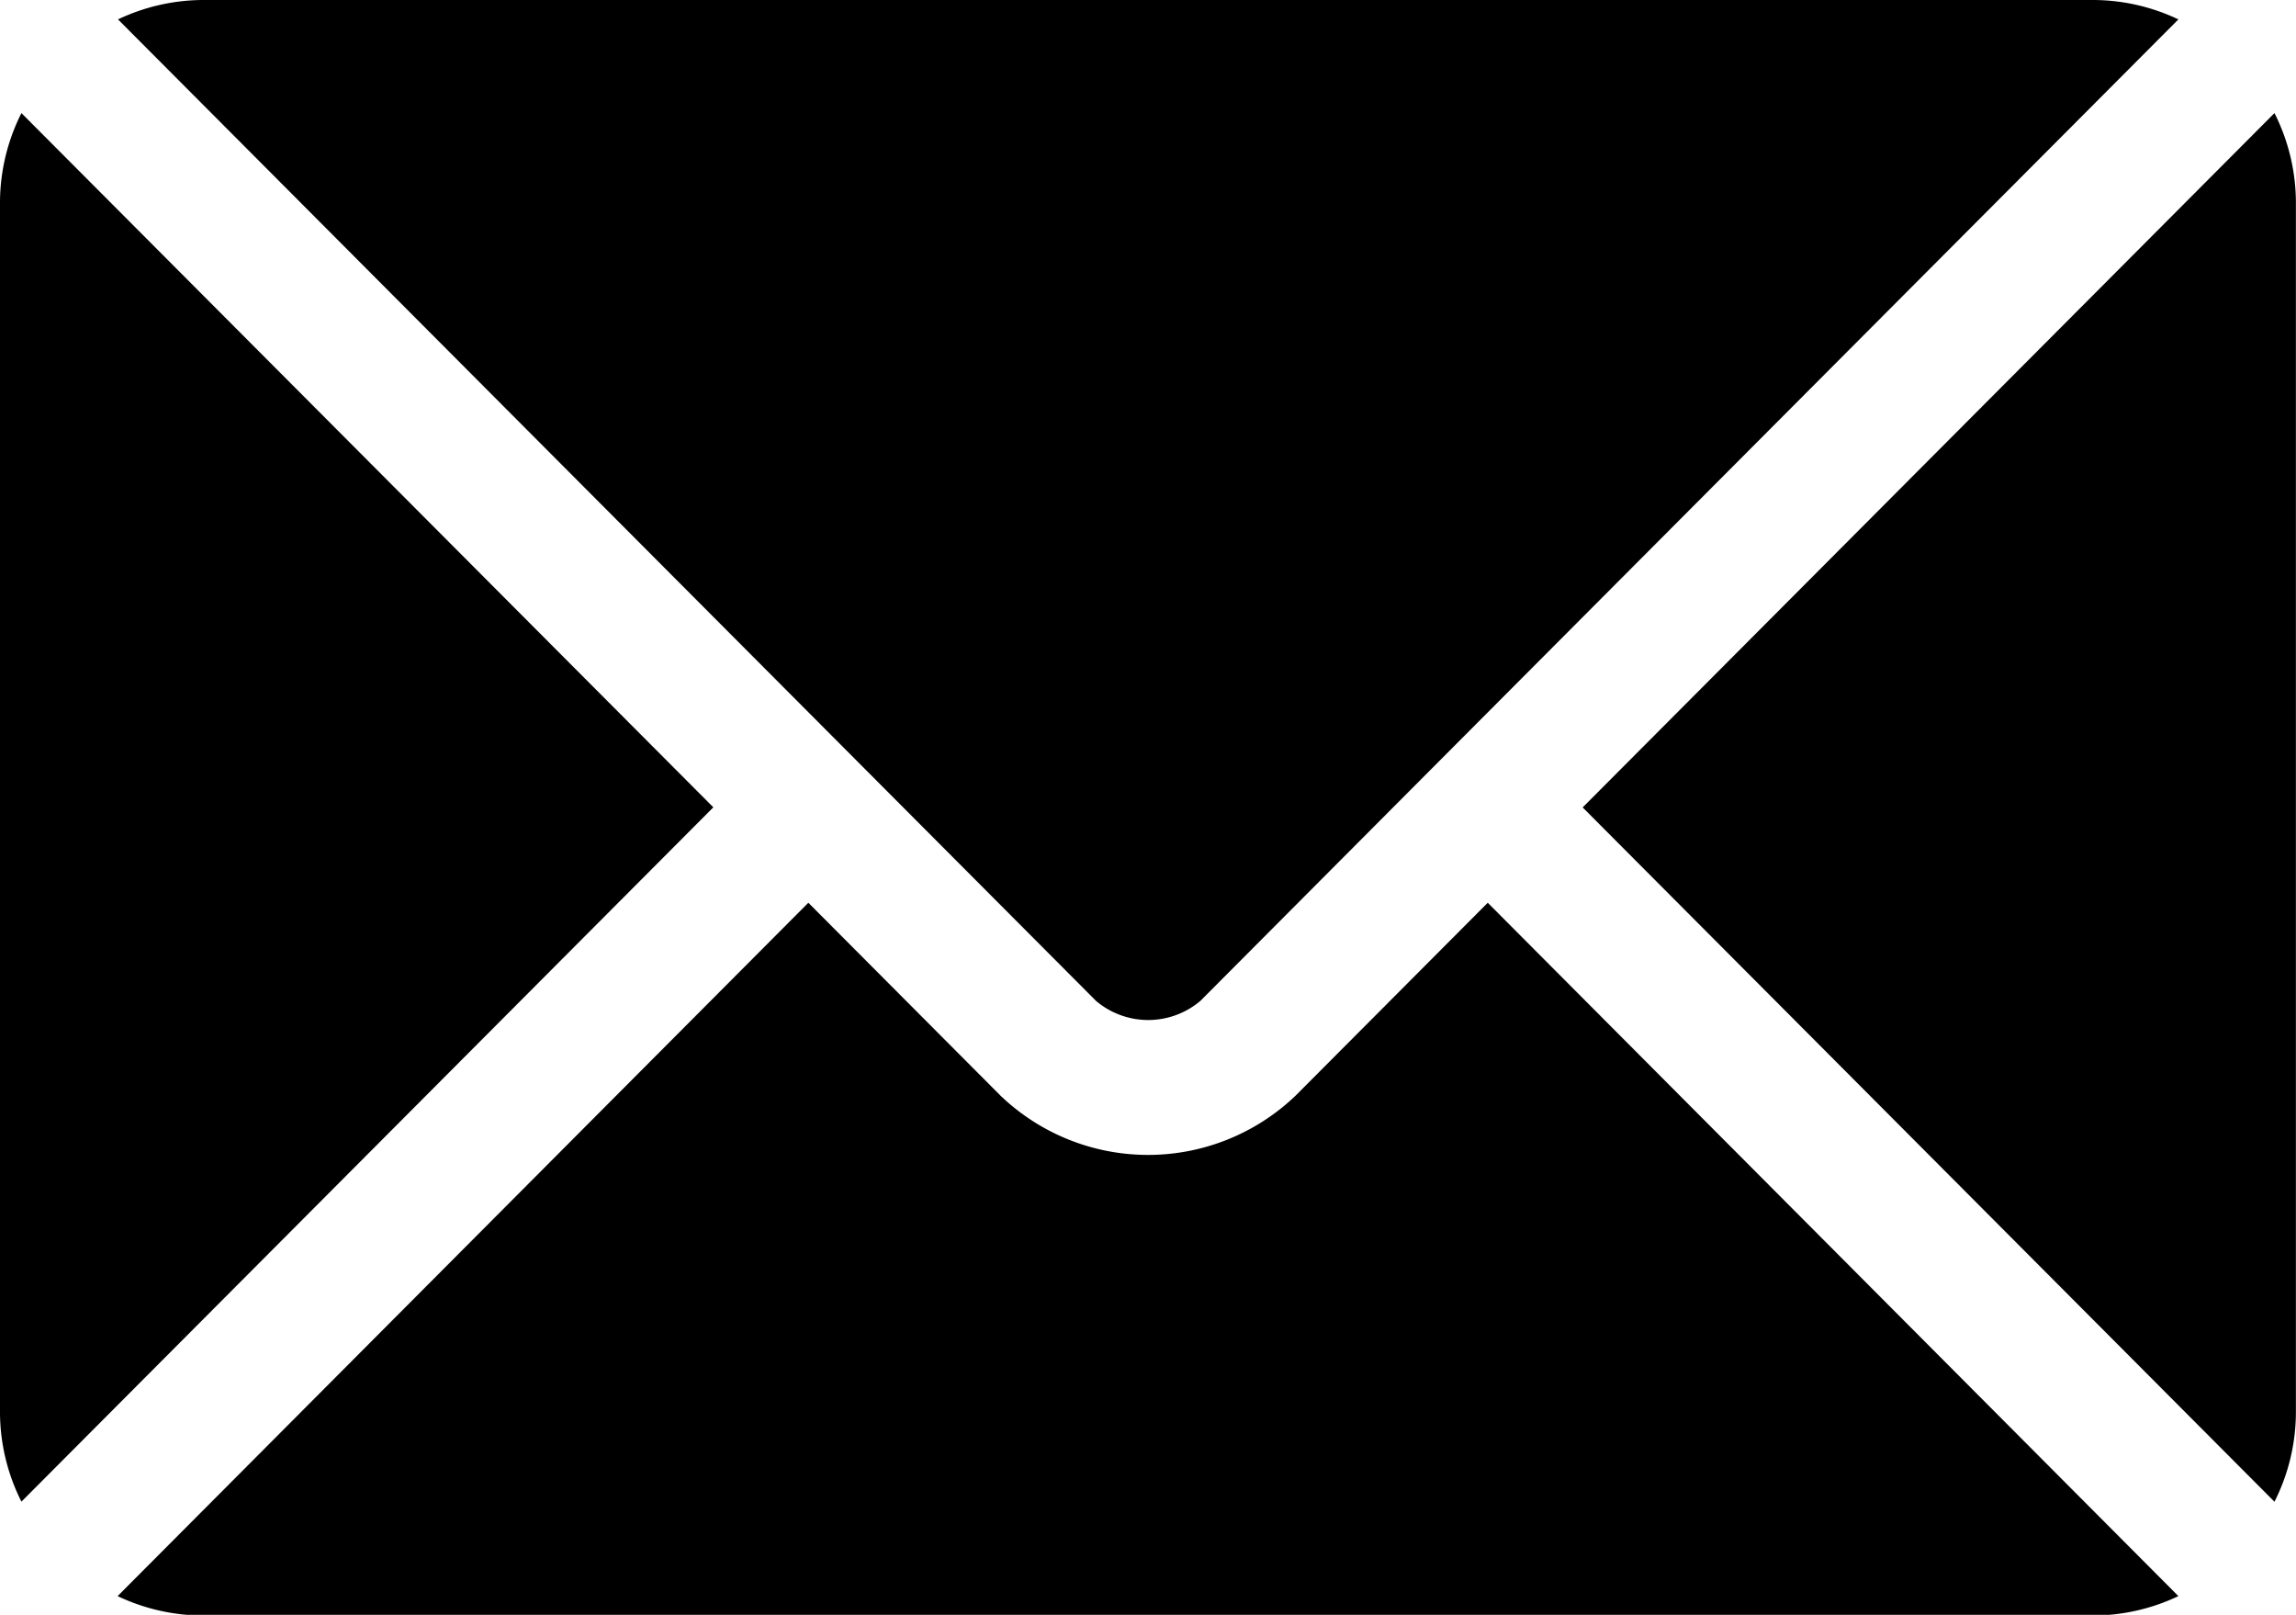 <svg xmlns="http://www.w3.org/2000/svg" width="23.68" height="16.65" viewBox="0 0 23.68 16.65">
  <g id="email-black" transform="translate(0 -76)">
    <g id="Group_34" data-name="Group 34" transform="translate(1.213 85.308)">
      <g id="Group_33" data-name="Group 33">
        <path id="Path_58" data-name="Path 58" d="M40.357,277.251l-1.983,1.99a2.2,2.2,0,0,1-3.041,0l-1.983-1.99L26.226,284.4a2.061,2.061,0,0,0,.868.2H46.612a2.059,2.059,0,0,0,.868-.2Z" transform="translate(-26.226 -277.251)"/>
      </g>
    </g>
    <g id="Group_36" data-name="Group 36" transform="translate(1.213 76)">
      <g id="Group_35" data-name="Group 35">
        <path id="Path_59" data-name="Path 59" d="M46.614,76H27.1a2.06,2.06,0,0,0-.868.2l7.612,7.637h0l2.475,2.483a.833.833,0,0,0,1.076,0l2.474-2.483v0h0L47.482,76.2A2.059,2.059,0,0,0,46.614,76Z" transform="translate(-26.228 -76)"/>
      </g>
    </g>
    <g id="Group_38" data-name="Group 38" transform="translate(0 77.166)">
      <g id="Group_37" data-name="Group 37" transform="translate(0 0)">
        <path id="Path_60" data-name="Path 60" d="M.221,101.212a2.056,2.056,0,0,0-.221.915v12.487a2.055,2.055,0,0,0,.221.915l7.136-7.159Z" transform="translate(0 -101.212)"/>
      </g>
    </g>
    <g id="Group_40" data-name="Group 40" transform="translate(16.323 77.166)">
      <g id="Group_39" data-name="Group 39" transform="translate(0 0)">
        <path id="Path_61" data-name="Path 61" d="M360.068,101.21l-7.135,7.159,7.135,7.159a2.055,2.055,0,0,0,.221-.915V102.125A2.055,2.055,0,0,0,360.068,101.21Z" transform="translate(-352.933 -101.21)"/>
      </g>
    </g>
  </g>
</svg>
